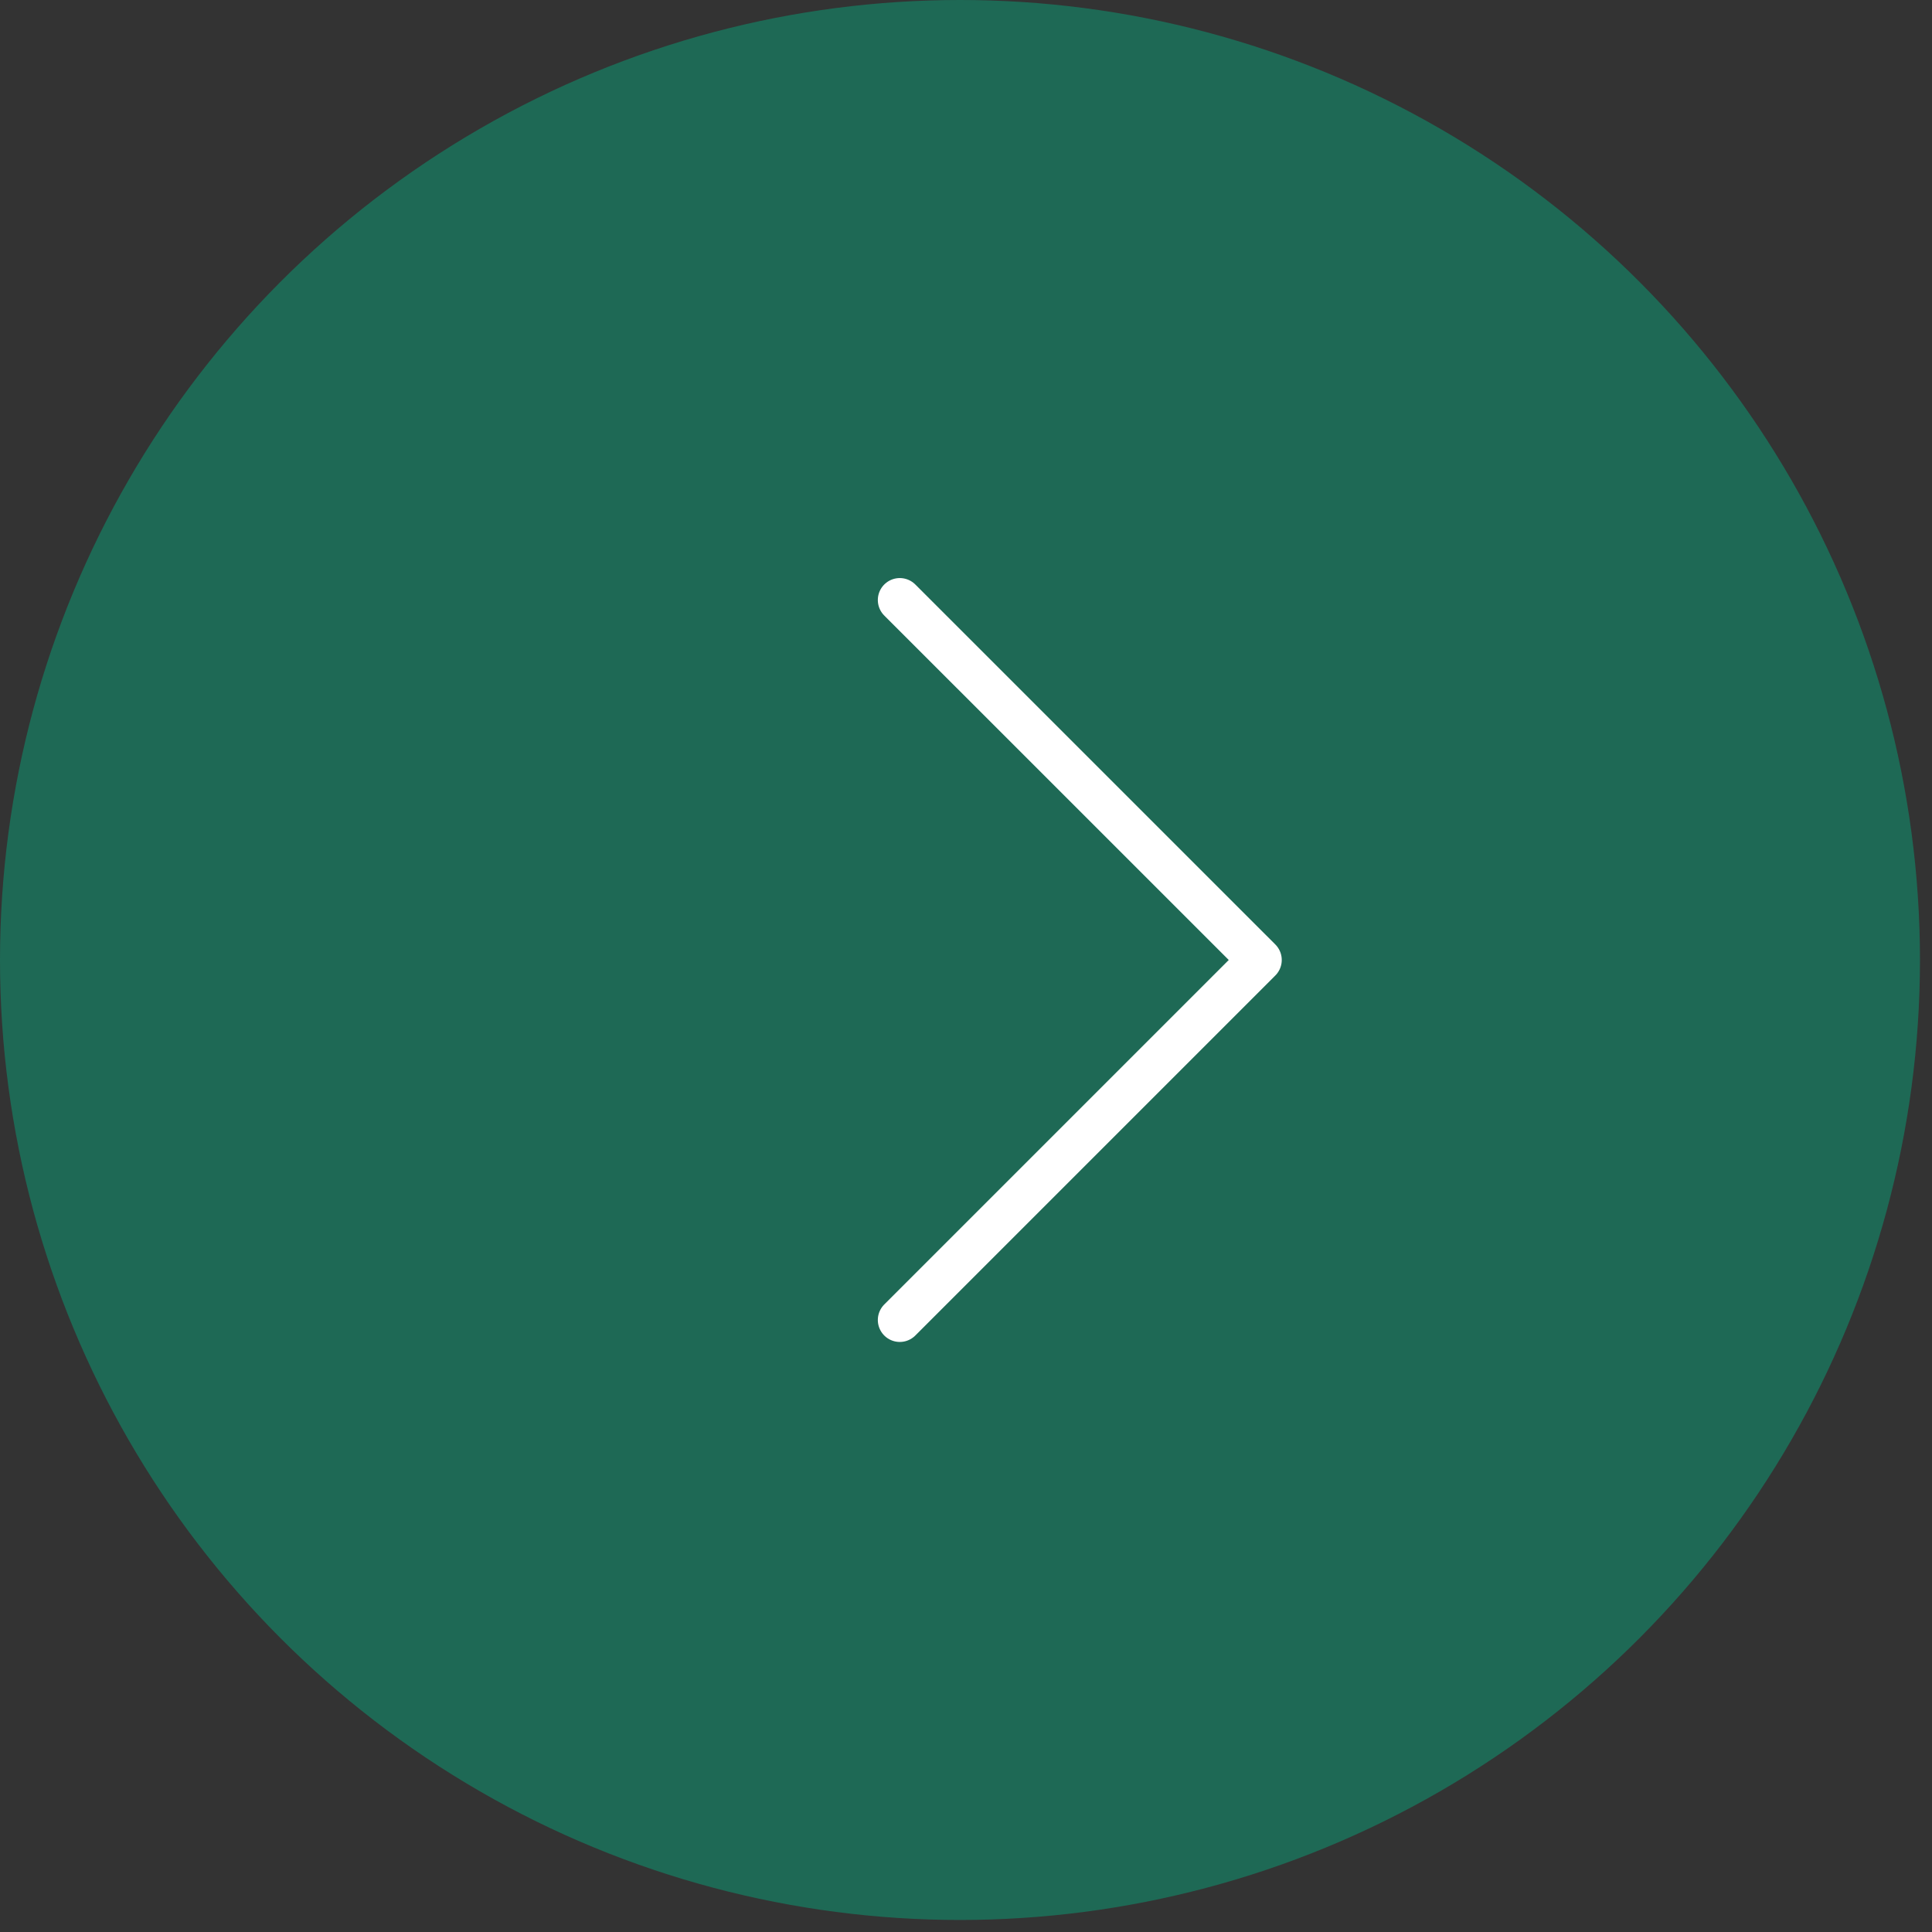 <svg width="44" height="44" viewBox="0 0 44 44" fill="none" xmlns="http://www.w3.org/2000/svg">
<rect x="0" y="0" width="44" height="44" fill="#333333" stroke="none"/>
<circle cx="21.863" cy="21.863" r="21.863" fill="#1E6955"/>
<path d="M20.492 30.062L28.691 21.863L20.492 13.665" stroke="white" stroke-linecap="round" stroke-linejoin="round"/>
</svg>
